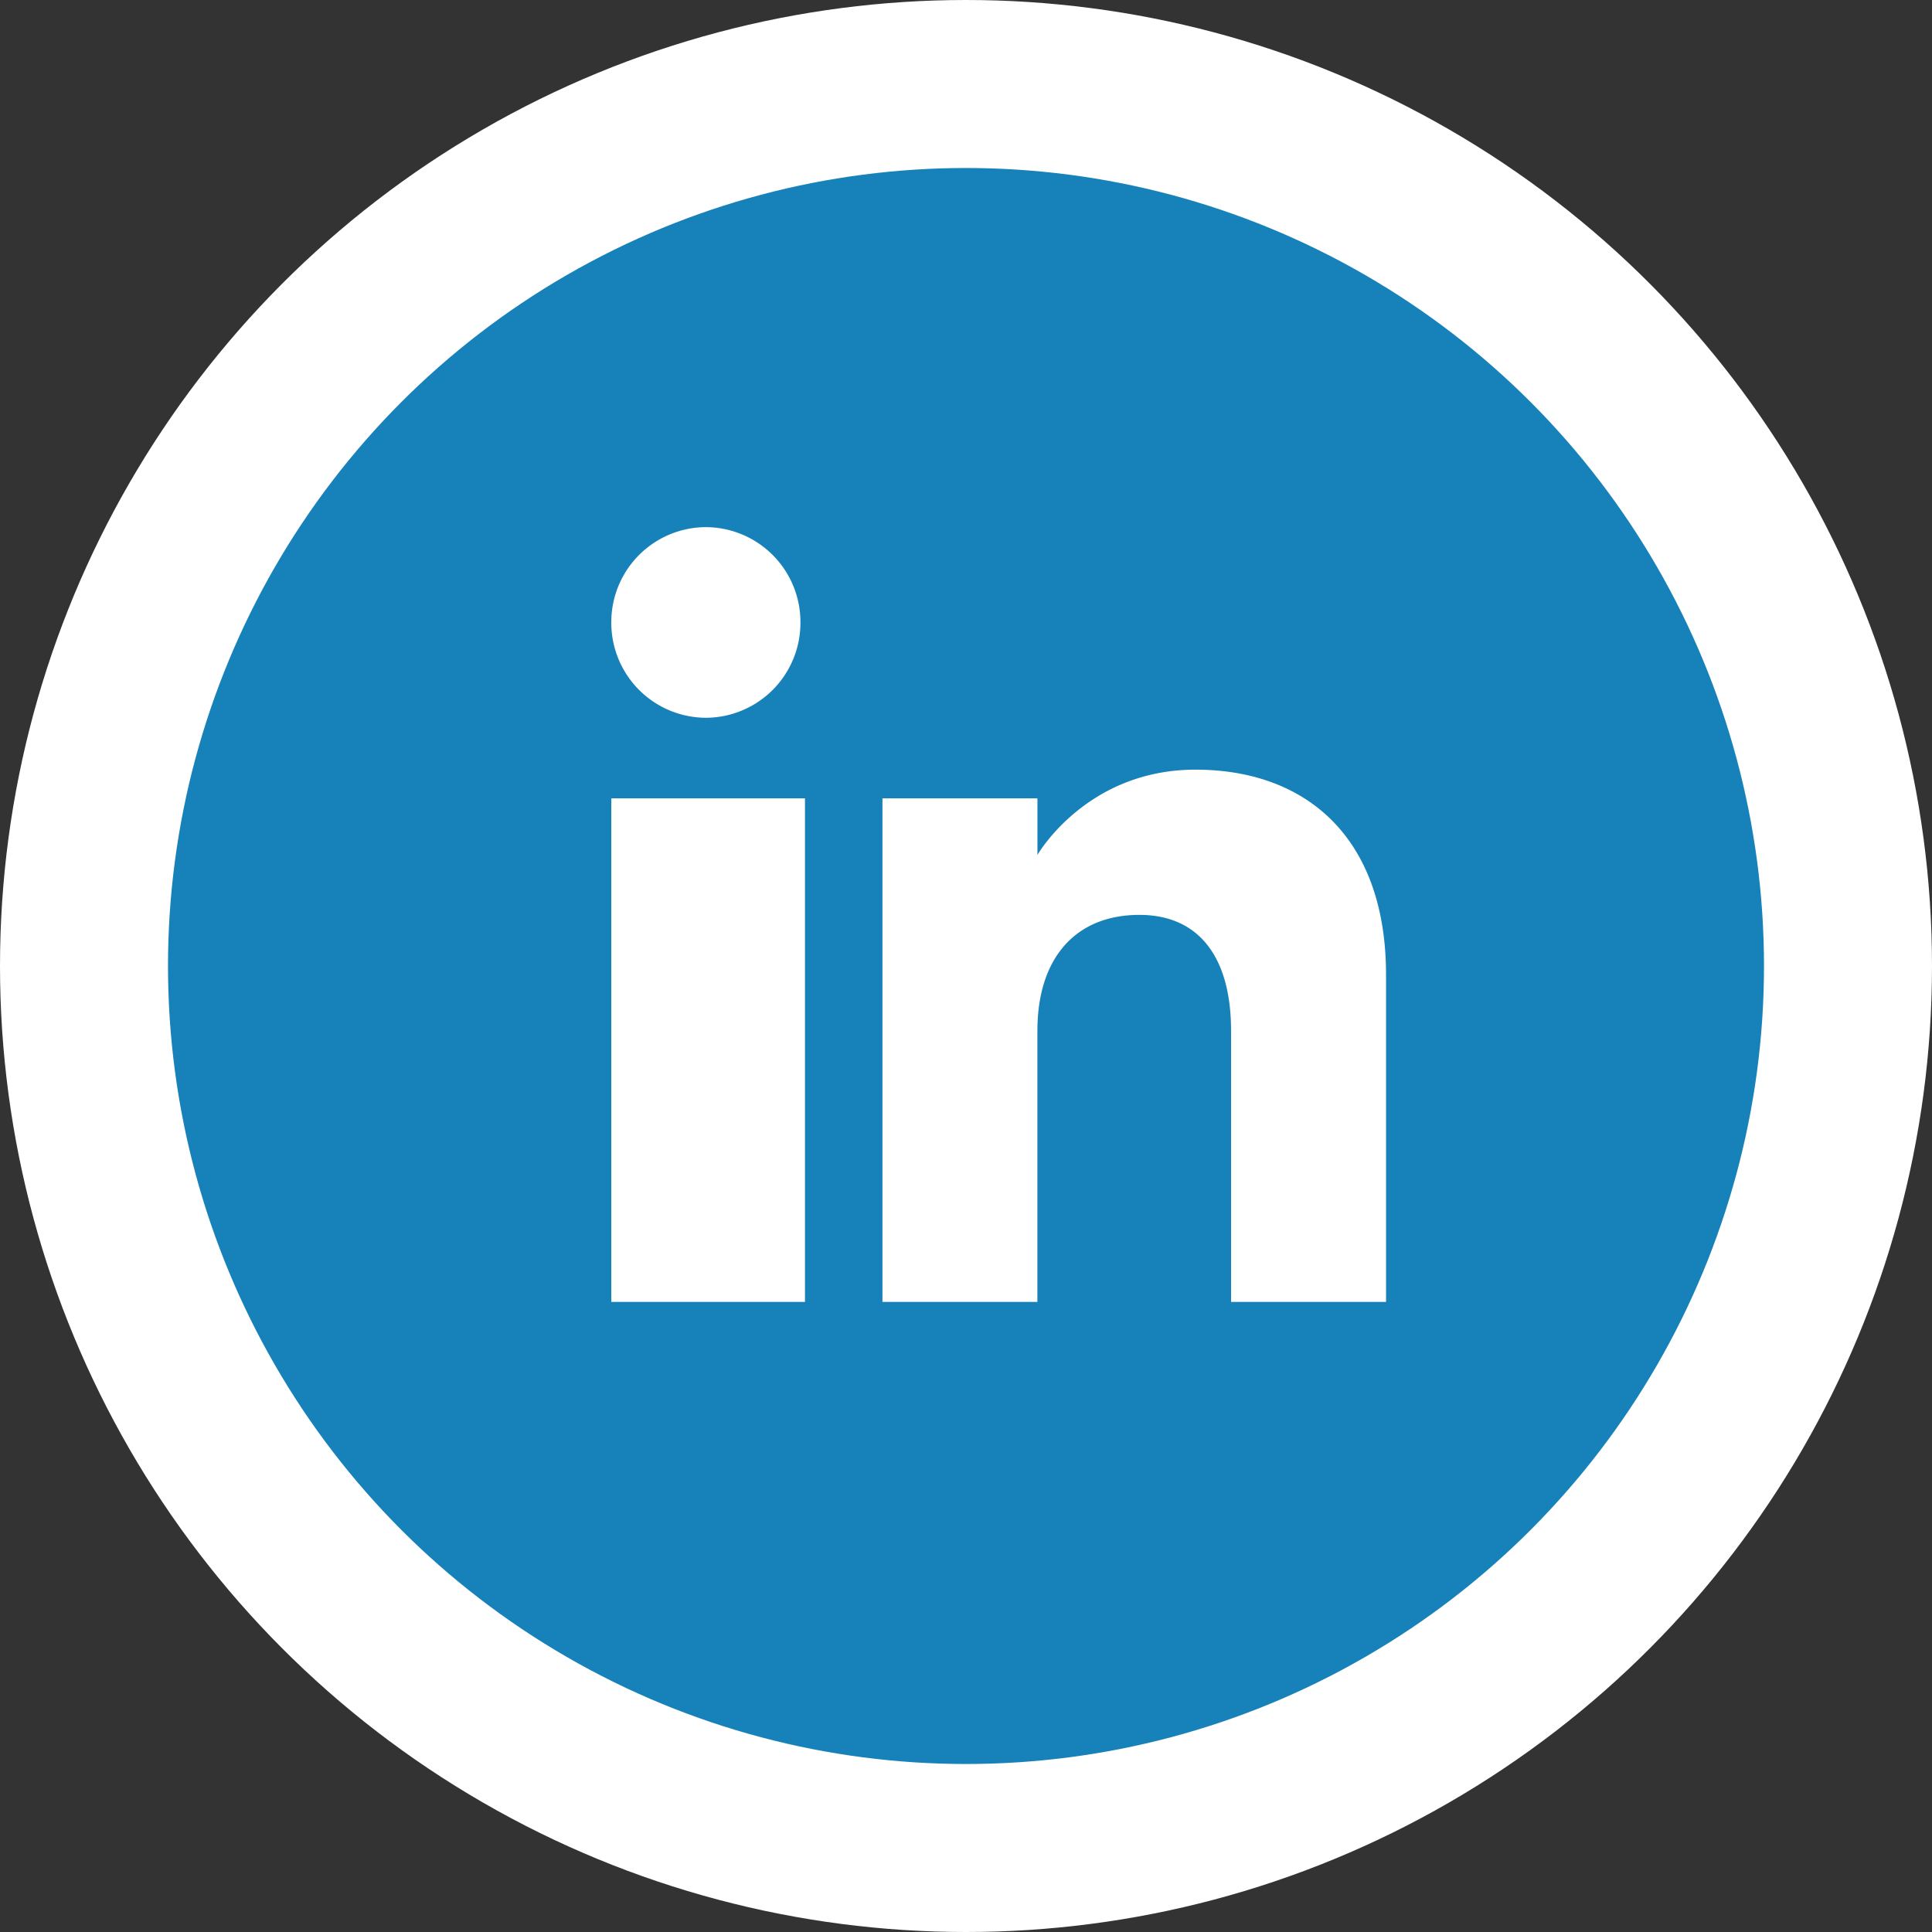 <svg width="46" height="46" fill="none" xmlns="http://www.w3.org/2000/svg"><rect width="100%" height="100%" fill="#333333" stroke="none"/><circle cx="23" cy="23" r="21" fill="#1781BA" stroke="#fff" stroke-width="4"/><path fill-rule="evenodd" clip-rule="evenodd" d="M33.001 30.998h-3.69v-6.456c0-1.77-.78-2.759-2.181-2.759-1.525 0-2.43 1.03-2.43 2.76v6.455h-3.689v-11.99h3.69v1.348s1.157-2.031 3.765-2.031c2.61 0 4.535 1.592 4.535 4.886v7.787zM16.807 17.09a2.261 2.261 0 0 1-2.252-2.27 2.26 2.26 0 0 1 2.252-2.269 2.26 2.26 0 0 1 2.251 2.269 2.26 2.26 0 0 1-2.251 2.27zm-2.252 13.908h4.611v-11.99h-4.611v11.99z" fill="#fff"/></svg>